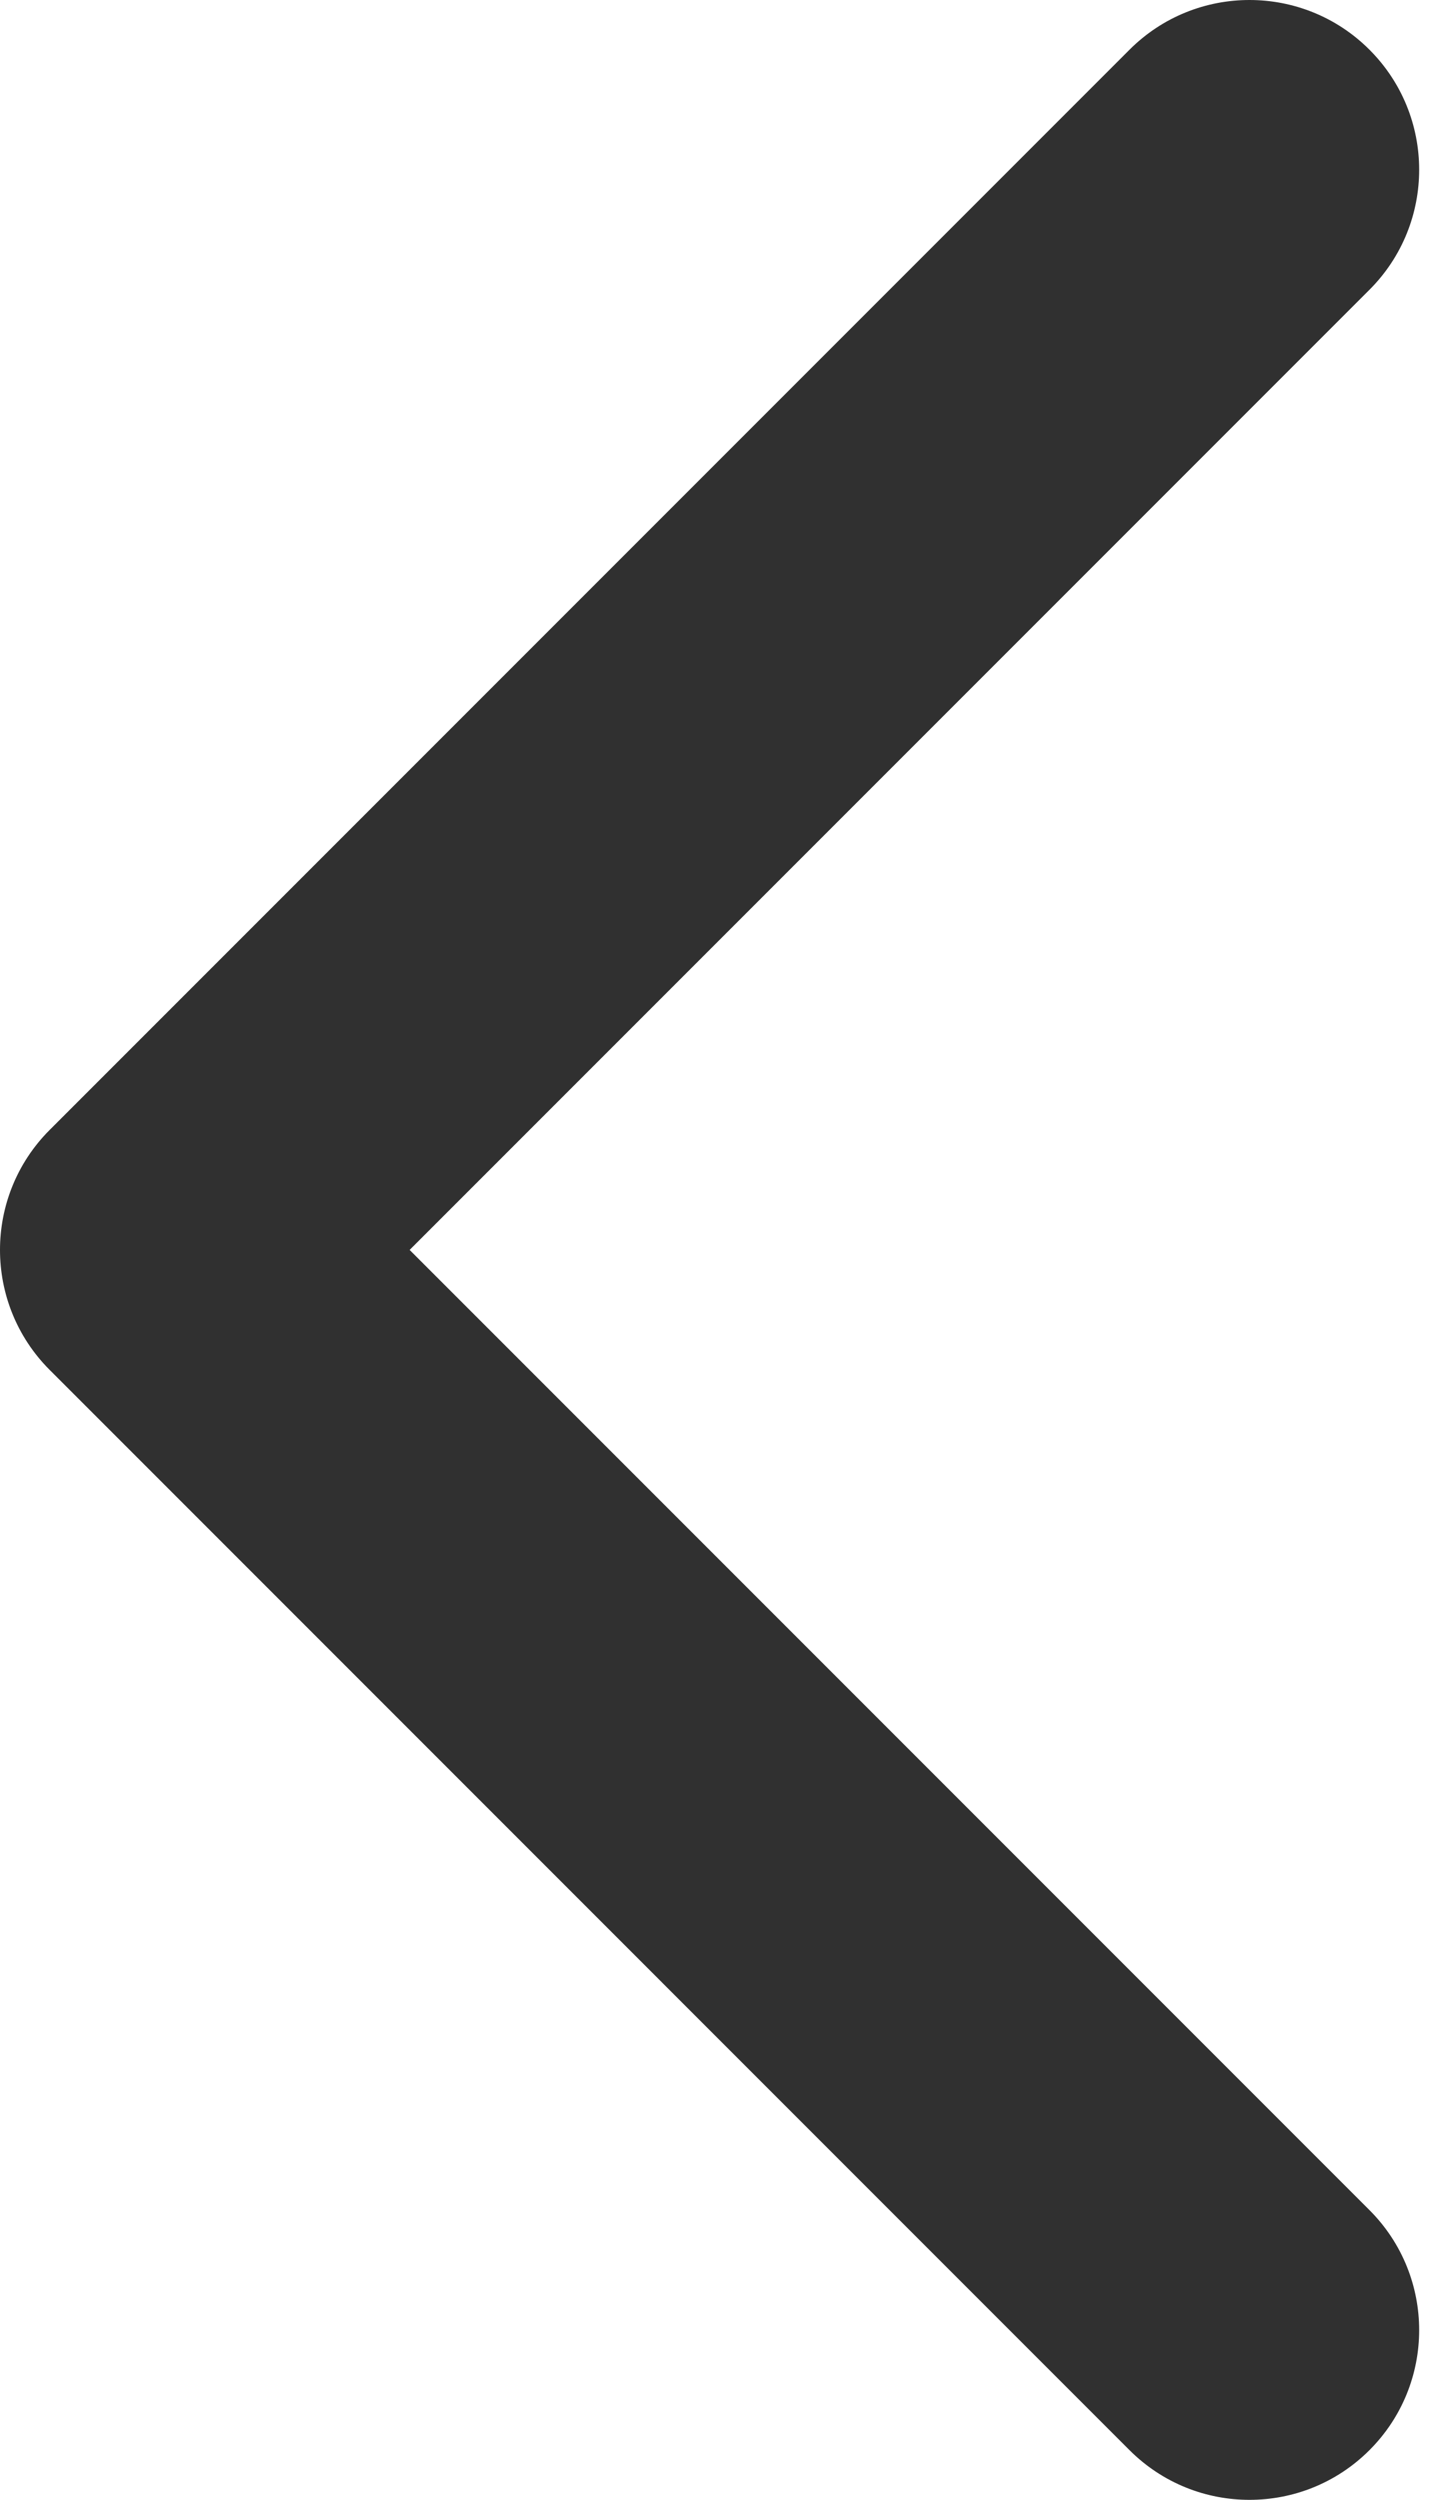<?xml version="1.0" encoding="UTF-8"?> <svg xmlns="http://www.w3.org/2000/svg" width="51" height="89" viewBox="0 0 51 89" fill="none"> <path d="M1.77 40.227C-0.59 42.587 -0.59 46.413 1.77 48.773L40.227 87.23C42.587 89.59 46.413 89.59 48.773 87.23C51.133 84.87 51.133 81.044 48.773 78.684L14.589 44.5L48.773 10.316C51.133 7.956 51.133 4.13 48.773 1.77C46.413 -0.59 42.587 -0.59 40.227 1.77L1.77 40.227ZM10.072 38.457H6.043L6.043 50.543L10.072 50.543V38.457Z" fill="#303030"></path> </svg> 